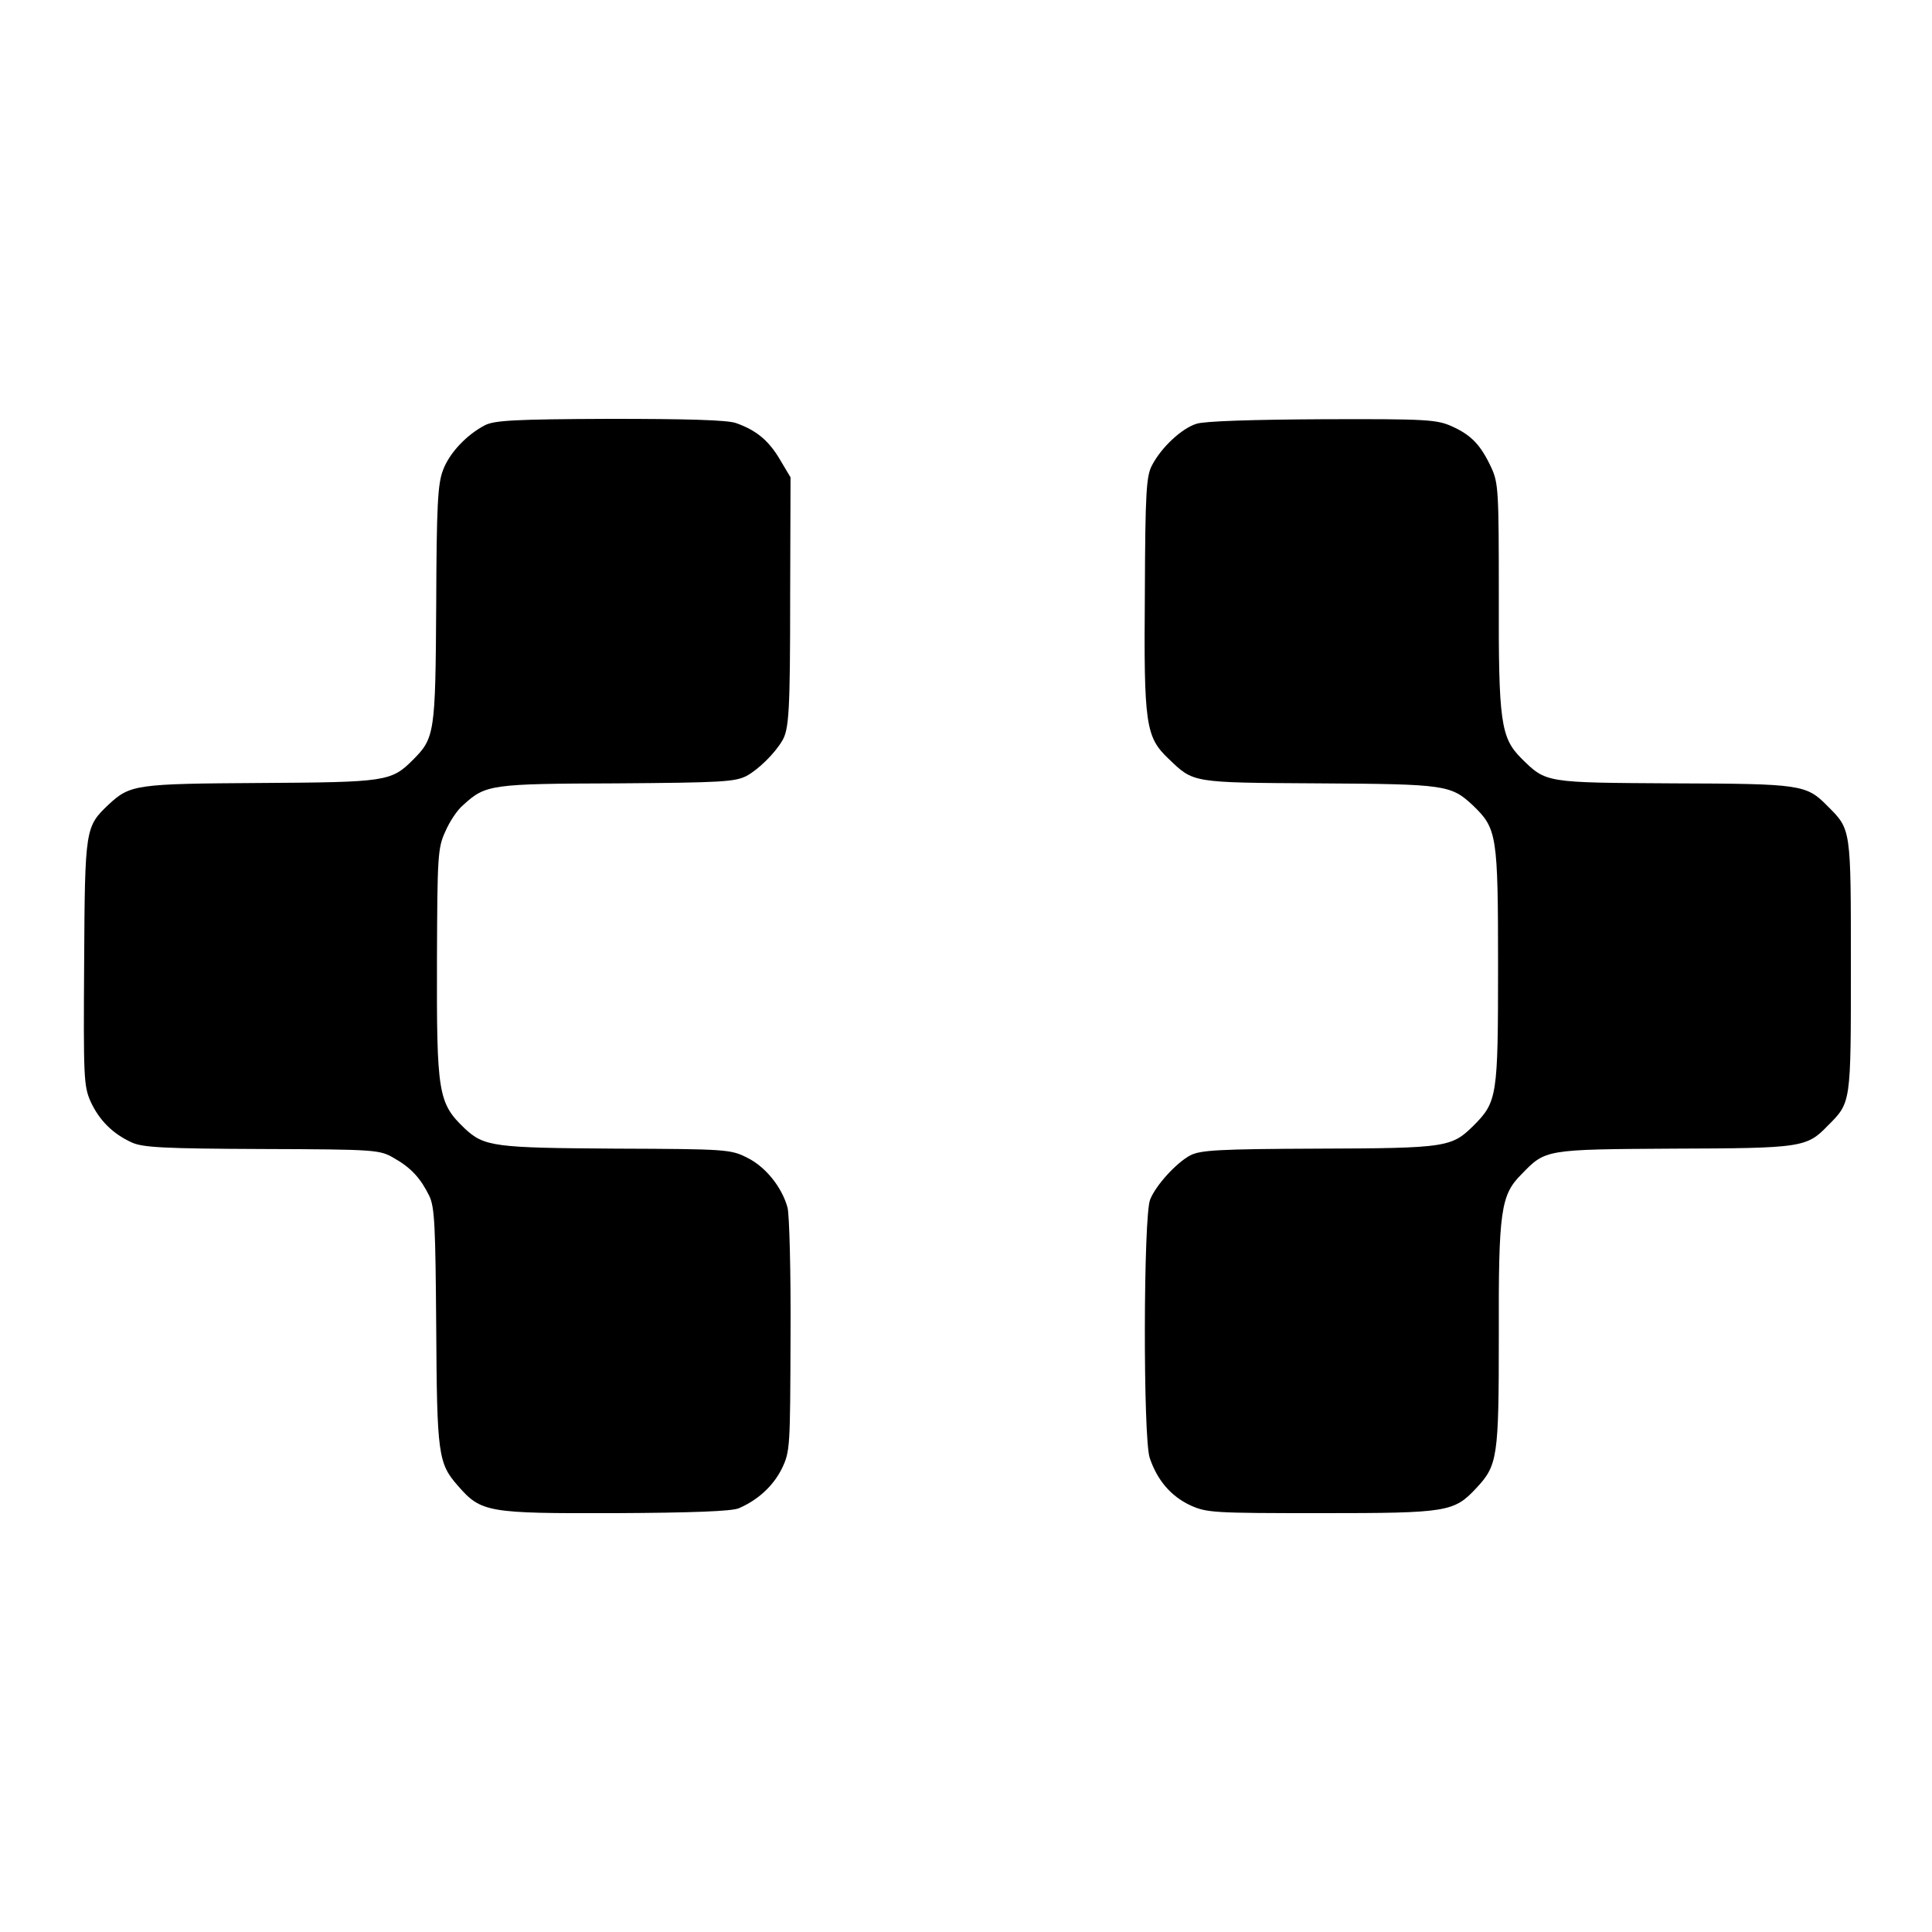 <?xml version="1.0" standalone="no"?>
<!DOCTYPE svg PUBLIC "-//W3C//DTD SVG 20010904//EN"
 "http://www.w3.org/TR/2001/REC-SVG-20010904/DTD/svg10.dtd">
<svg version="1.0" xmlns="http://www.w3.org/2000/svg"
 width="512pt" height="512pt" viewBox="0 0 512 512"
 preserveAspectRatio="xMidYMid meet">
<g transform="translate(0,512) scale(0.1,-0.1)"
fill="#000000" stroke="none">
<path d="M1285 3993 c-48 -25 -94 -73 -111 -119 -14 -36 -17 -94 -18 -356 -2
-342 -4 -354 -62 -412 -57 -57 -71 -59 -404 -61 -329 -2 -345 -4 -402 -57 -62
-59 -63 -62 -65 -418 -2 -306 -1 -328 17 -369 23 -50 59 -86 110 -109 29 -13
87 -16 345 -17 302 -1 311 -2 349 -24 46 -26 71 -54 94 -101 14 -30 16 -81 18
-346 2 -339 5 -362 58 -422 61 -70 78 -73 416 -72 205 1 310 5 328 13 51 22
91 59 114 105 22 46 22 56 23 352 1 168 -3 321 -8 340 -15 54 -58 108 -107
132 -43 22 -56 23 -346 24 -325 2 -351 5 -403 54 -70 67 -74 93 -73 447 1 273
2 296 22 339 11 26 32 58 48 71 59 54 73 56 407 57 278 2 313 4 344 20 31 17
74 59 94 93 18 30 21 78 21 383 l1 315 -28 47 c-30 51 -63 78 -117 97 -24 8
-128 11 -335 11 -250 -1 -305 -4 -330 -17z"/>
<path d="M3171 3997 c-39 -12 -93 -62 -118 -110 -15 -28 -18 -69 -19 -337 -3
-351 2 -383 63 -441 67 -64 59 -63 398 -65 337 -2 350 -4 409 -59 63 -61 66
-77 66 -425 0 -347 -2 -360 -66 -424 -57 -56 -71 -59 -409 -60 -268 -1 -314
-4 -341 -18 -37 -20 -91 -79 -106 -117 -18 -42 -19 -635 -1 -685 20 -59 56
-101 107 -125 44 -20 60 -21 348 -21 334 0 351 3 410 66 57 61 60 81 60 404
-1 331 5 373 60 428 64 66 61 66 403 68 338 1 353 3 408 60 63 63 62 57 62
424 0 367 1 361 -62 424 -56 57 -70 59 -408 60 -341 2 -337 1 -403 66 -55 55
-61 97 -60 431 0 278 -1 299 -20 340 -28 60 -53 86 -104 109 -40 18 -65 20
-343 19 -186 -1 -313 -5 -334 -12z"/>
</g>
</svg>
